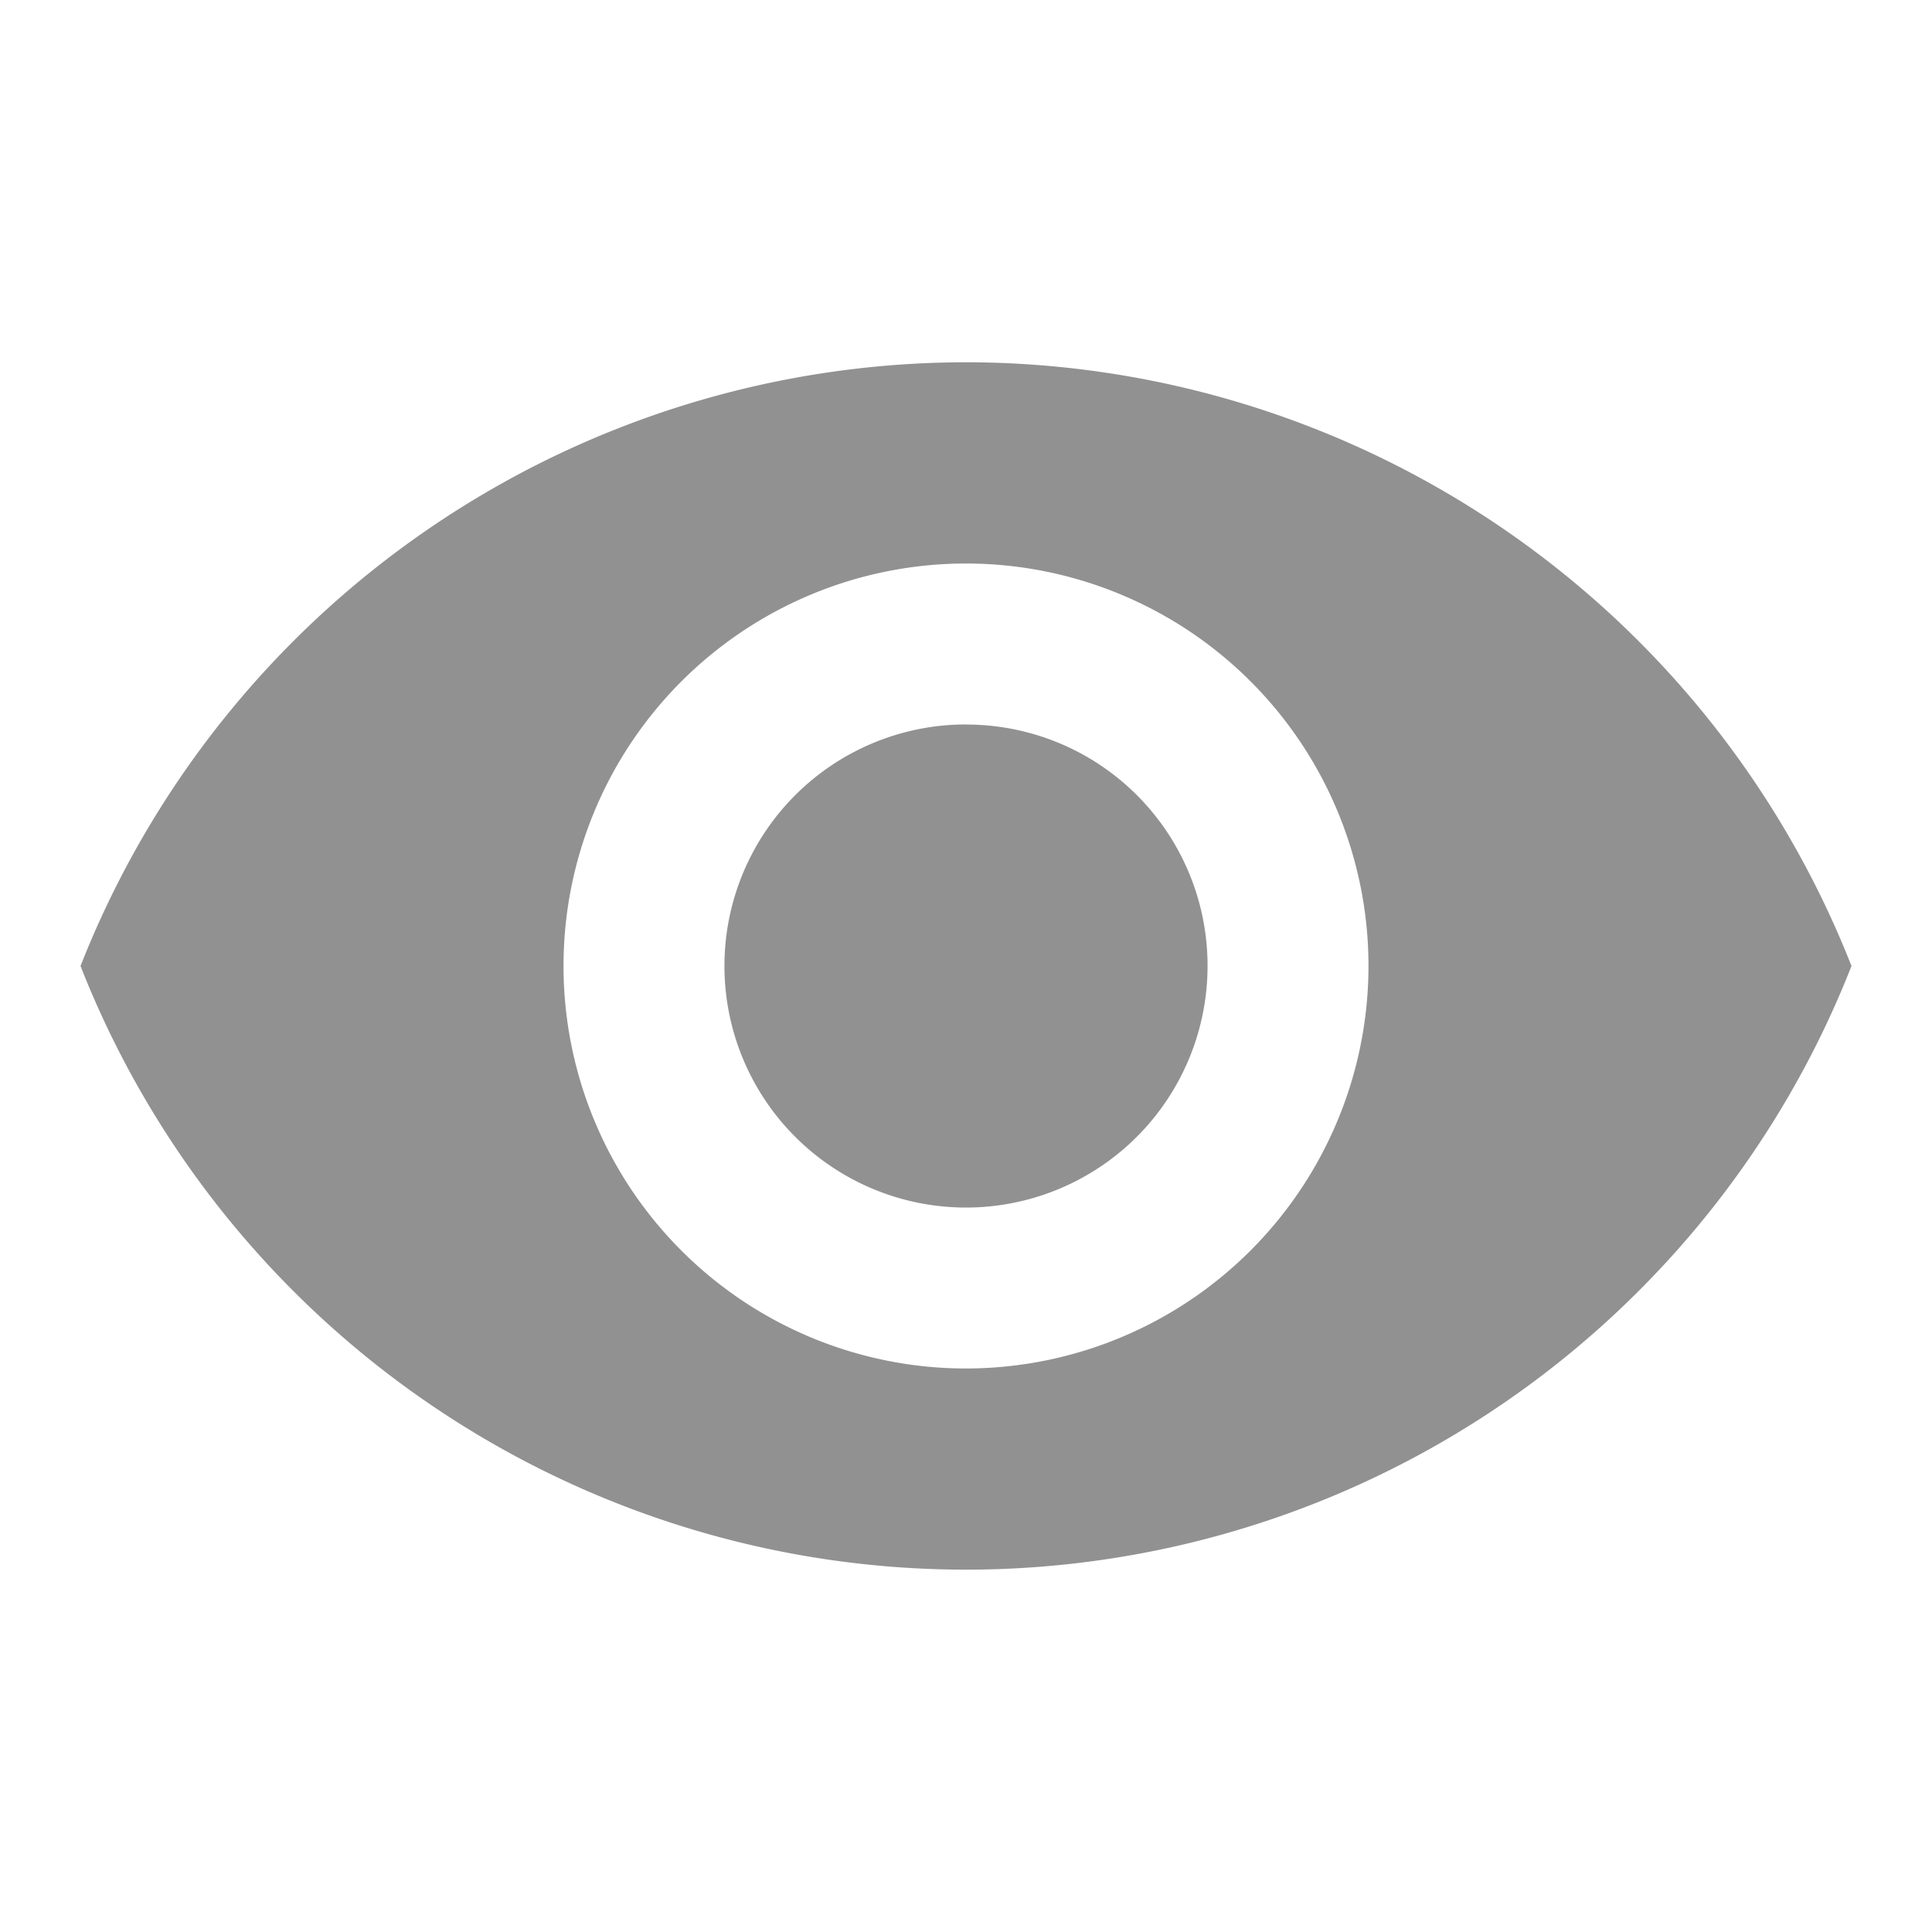 <svg id="baseline-remove_red_eye-24px" xmlns="http://www.w3.org/2000/svg" width="18.5" height="18.5" viewBox="0 0 18.5 18.5">
  <path id="Caminho_1745" data-name="Caminho 1745" d="M0,0H18.5V18.5H0Z" fill="none"/>
  <path id="Caminho_1746" data-name="Caminho 1746" d="M9.479,4.5A9.117,9.117,0,0,0,1,10.281a9.109,9.109,0,0,0,16.958,0A9.117,9.117,0,0,0,9.479,4.5Zm0,9.635a3.854,3.854,0,1,1,3.854-3.854A3.856,3.856,0,0,1,9.479,14.135Zm0-6.167a2.313,2.313,0,1,0,2.313,2.313A2.309,2.309,0,0,0,9.479,7.969Z" transform="translate(-0.229 -1.031)" fill="#919191"/>
</svg>
